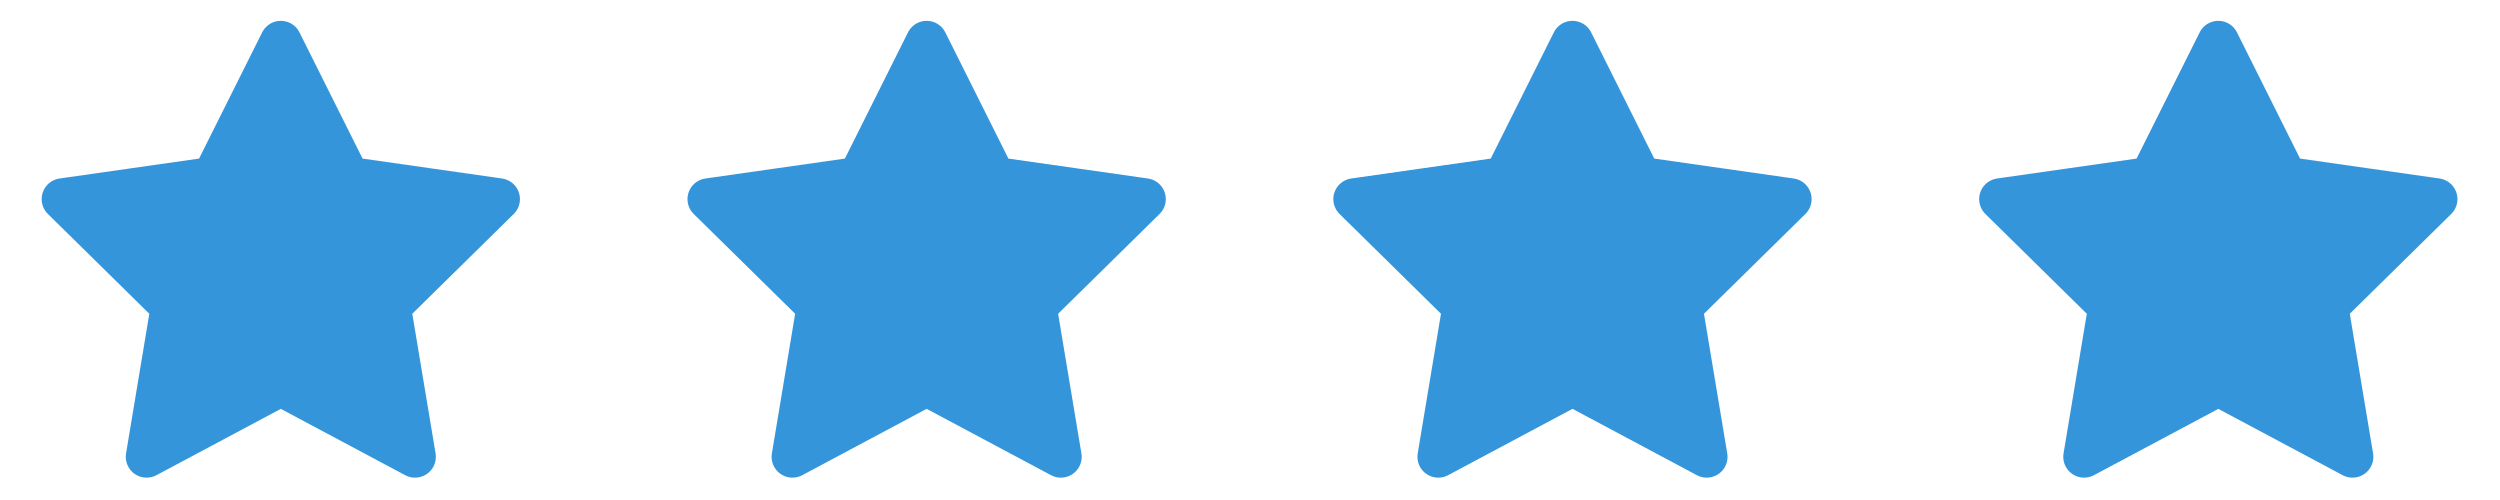 <?xml version="1.0" encoding="UTF-8"?> <svg xmlns="http://www.w3.org/2000/svg" width="120" height="24" viewBox="0 0 120 24" fill="none"> <path d="M13.479 18.491L7.037 21.927L8.239 14.712L3 9.558L10.215 8.528L13.479 2L16.743 8.528L23.957 9.558L18.718 14.712L19.921 21.927L13.479 18.491Z" fill="#3495DB" stroke="#3495DB" stroke-width="2" stroke-miterlimit="10" stroke-linecap="round" stroke-linejoin="round"></path> <path d="M44.479 18.491L38.037 21.927L39.239 14.712L34 9.558L41.215 8.528L44.479 2L47.743 8.528L54.958 9.558L49.718 14.712L50.921 21.927L44.479 18.491Z" fill="#3495DB" stroke="#3495DB" stroke-width="2" stroke-miterlimit="10" stroke-linecap="round" stroke-linejoin="round"></path> <path d="M75.479 18.491L69.037 21.927L70.239 14.712L65 9.558L72.215 8.528L75.479 2L78.743 8.528L85.957 9.558L80.718 14.712L81.921 21.927L75.479 18.491Z" fill="#3495DB" stroke="#3495DB" stroke-width="2" stroke-miterlimit="10" stroke-linecap="round" stroke-linejoin="round"></path> <path d="M106.479 18.491L100.037 21.927L101.239 14.712L96 9.558L103.215 8.528L106.479 2L109.743 8.528L116.957 9.558L111.718 14.712L112.921 21.927L106.479 18.491Z" fill="#3495DB" stroke="#3495DB" stroke-width="2" stroke-miterlimit="10" stroke-linecap="round" stroke-linejoin="round"></path> </svg> 